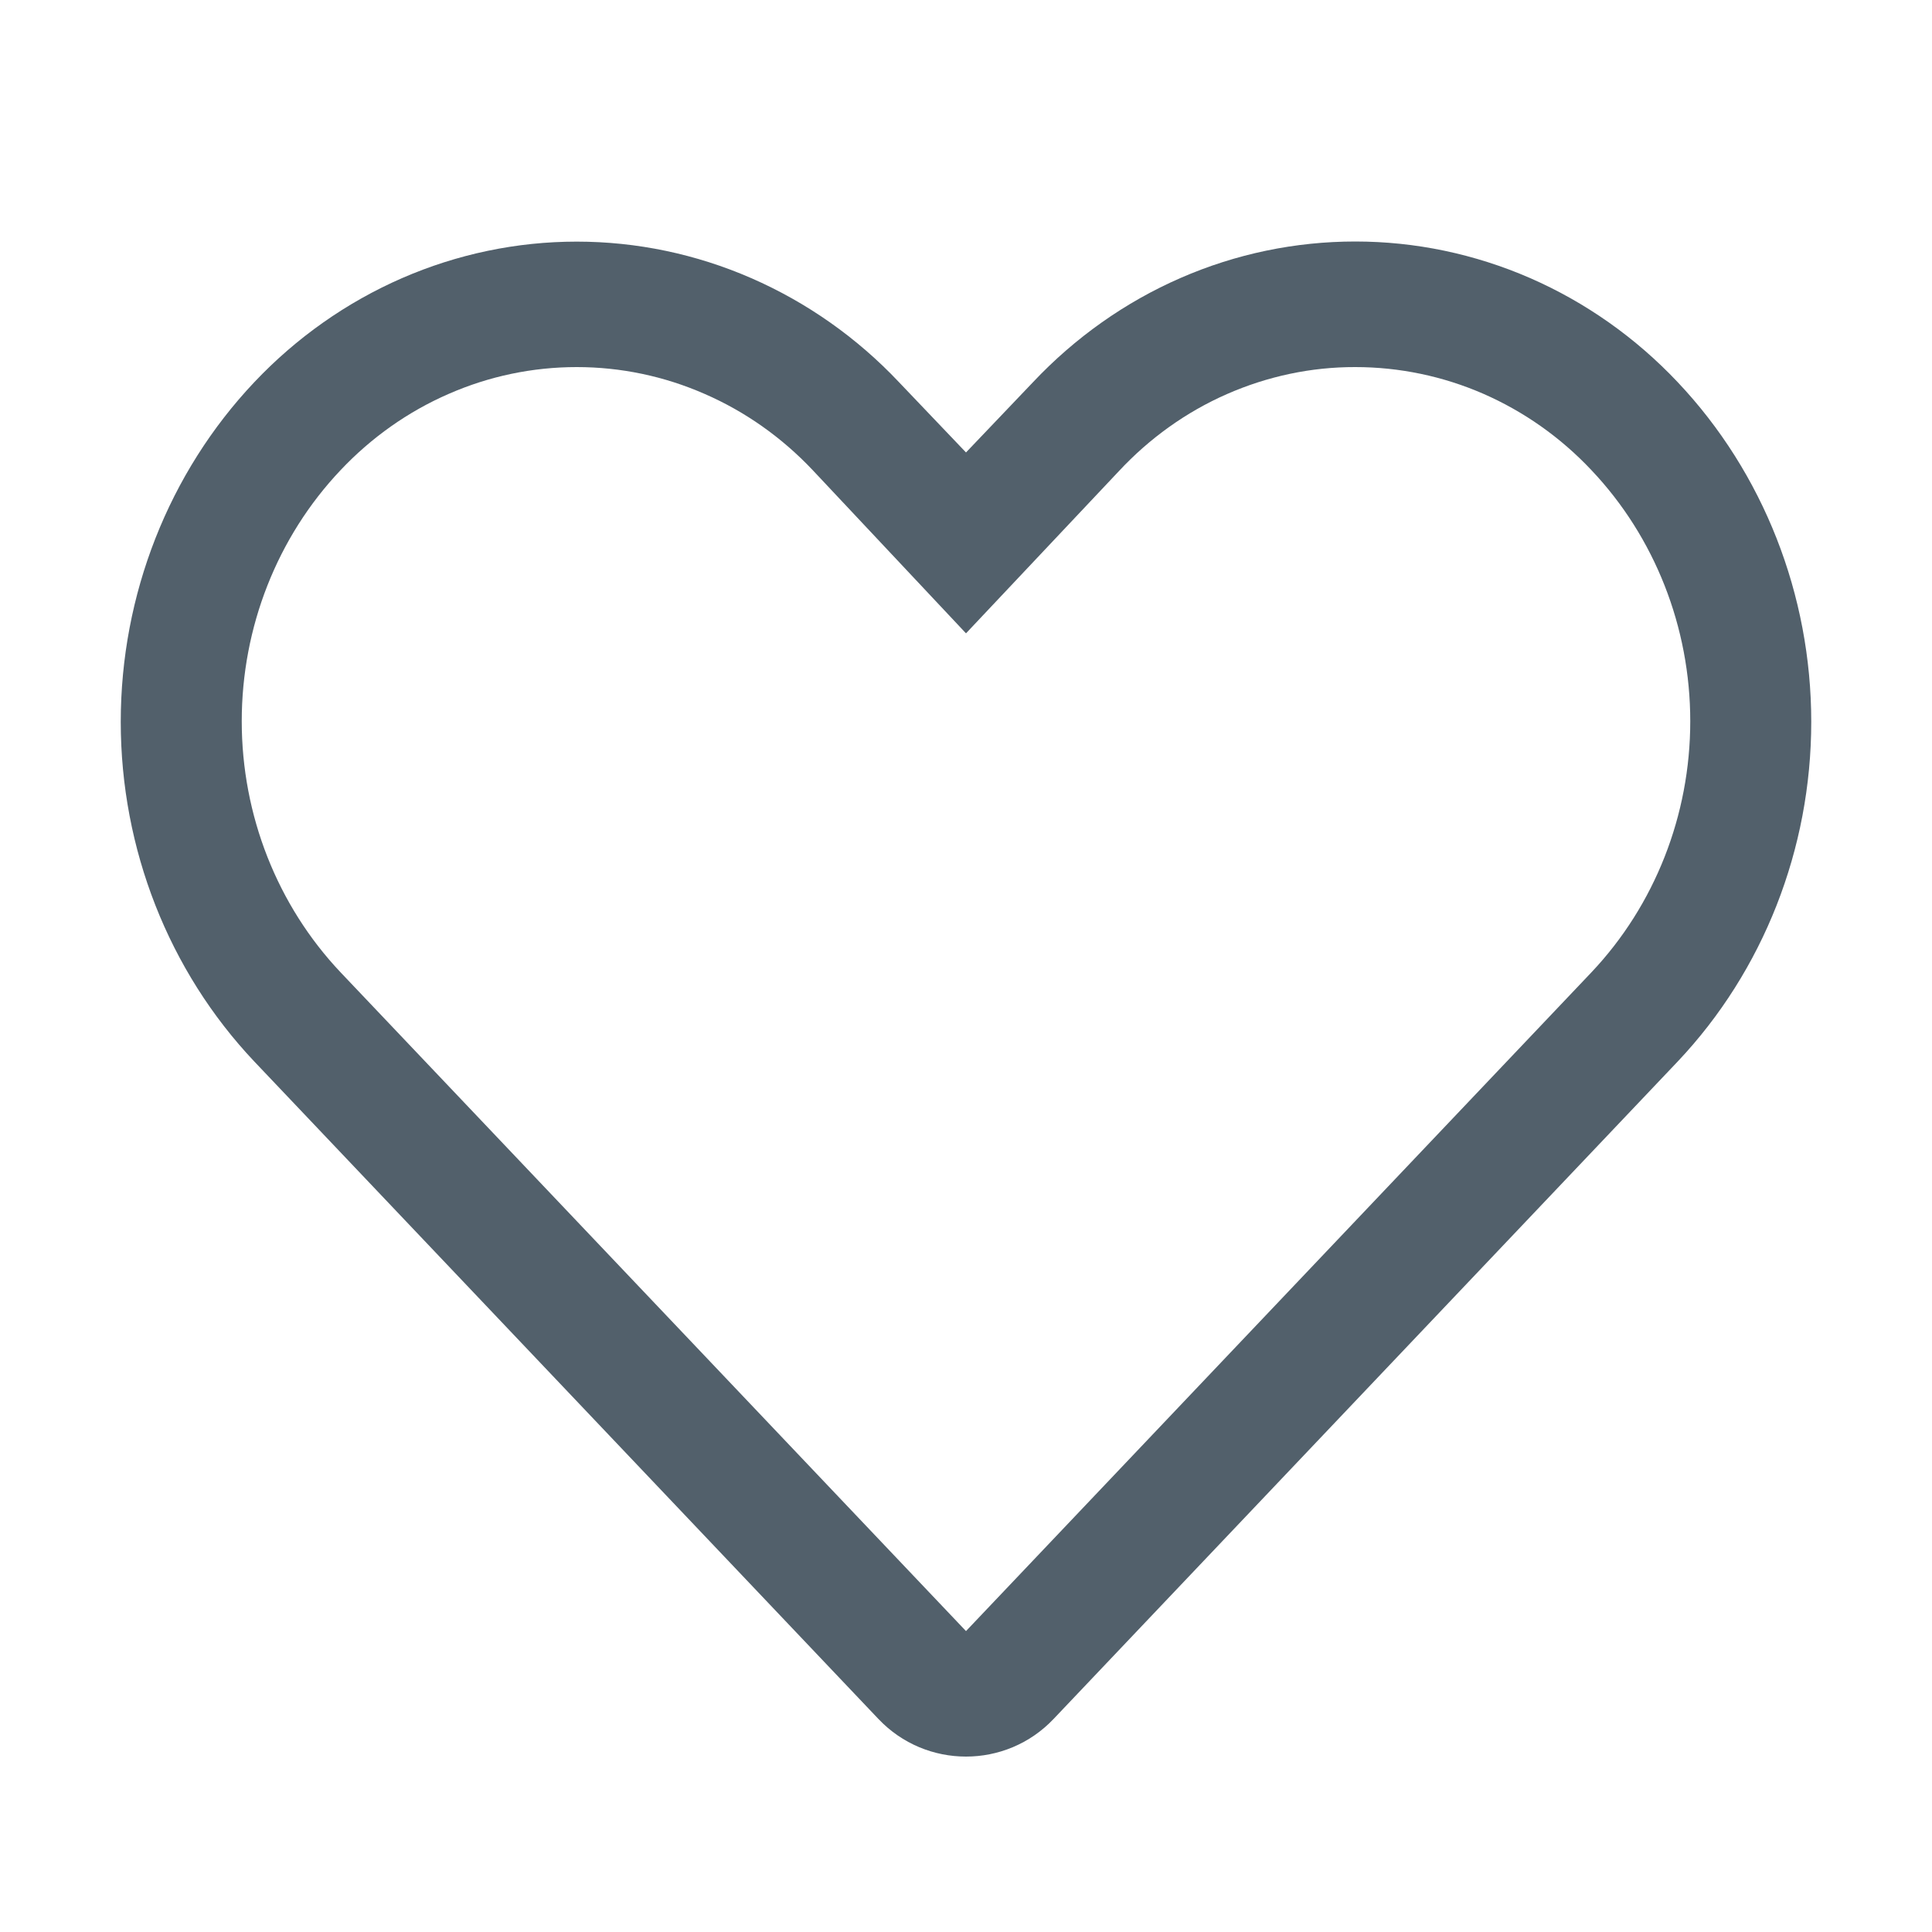 <svg width="16" height="16" viewBox="0 0 16 16" fill="none" xmlns="http://www.w3.org/2000/svg">
<path d="M11.224 3.04C11.588 3.04 11.949 3.115 12.284 3.261C12.62 3.408 12.924 3.622 13.179 3.893C13.704 4.447 13.998 5.194 13.998 5.973C13.998 6.751 13.704 7.498 13.179 8.053L8 13.508L2.821 8.053C2.296 7.498 2.002 6.751 2.002 5.973C2.002 5.194 2.296 4.447 2.821 3.893C3.076 3.623 3.38 3.408 3.716 3.262C4.051 3.115 4.412 3.04 4.776 3.04C5.14 3.04 5.5 3.115 5.835 3.262C6.171 3.408 6.475 3.623 6.73 3.893L8 5.245L9.265 3.903C9.519 3.63 9.823 3.412 10.16 3.264C10.497 3.116 10.859 3.039 11.224 3.04ZM11.224 2C10.727 2 10.235 2.102 9.777 2.302C9.318 2.502 8.903 2.796 8.555 3.165L8 3.747L7.445 3.165C7.097 2.796 6.681 2.504 6.223 2.304C5.765 2.104 5.273 2.001 4.776 2.001C4.279 2.001 3.787 2.104 3.328 2.304C2.87 2.504 2.455 2.796 2.106 3.165C1.397 3.915 1 4.926 1 5.978C1 7.03 1.397 8.041 2.106 8.791L7.275 14.236C7.669 14.651 8.331 14.651 8.725 14.236L13.894 8.791C14.603 8.041 15 7.03 15 5.978C15 4.926 14.603 3.915 13.894 3.165C13.546 2.796 13.13 2.503 12.672 2.303C12.213 2.103 11.721 2 11.224 2Z" fill="#52606B"/>
</svg>
